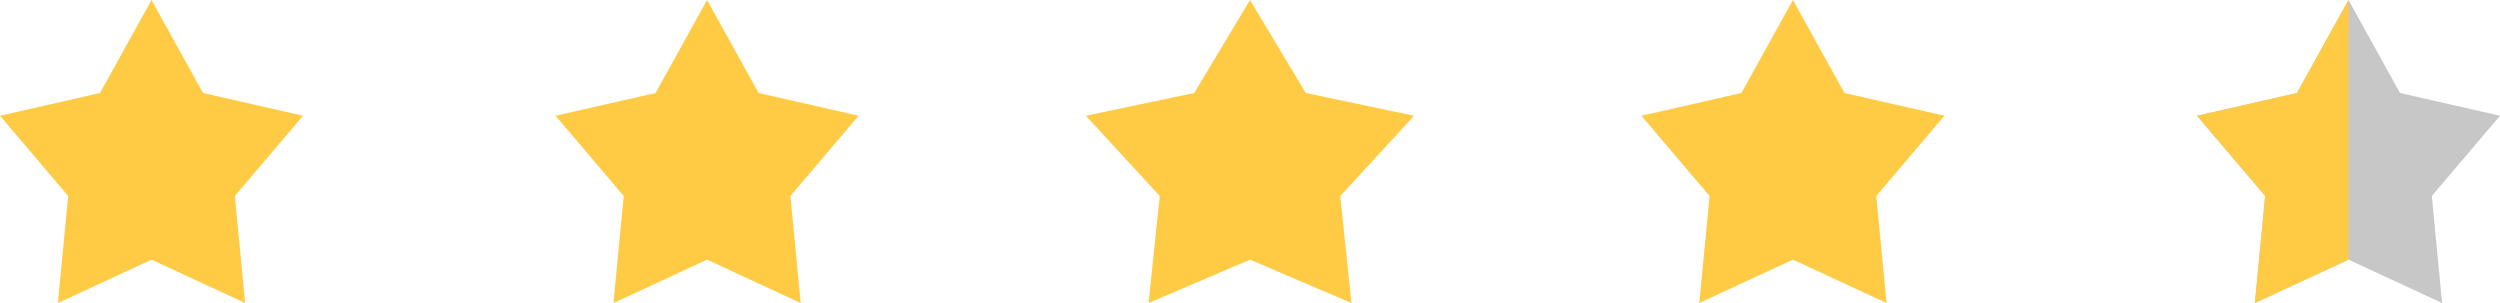<svg width="99" height="12" viewBox="0 0 99 12" fill="none" xmlns="http://www.w3.org/2000/svg">
<path d="M6 0L8.04 3.682L12 4.584L9.3 7.761L9.708 12L6 10.282L2.292 12L2.7 7.761L0 4.584L3.96 3.682L6 0Z" fill="#FFCB45"/>
<path d="M49.5 0L51.709 3.682L56 4.584L53.075 7.761L53.517 12L49.5 10.282L45.483 12L45.925 7.761L43 4.584L47.291 3.682L49.5 0Z" fill="#FFCB45"/>
<path d="M28 0L30.04 3.682L34 4.584L31.3 7.761L31.708 12L28 10.282L24.292 12L24.7 7.761L22 4.584L25.96 3.682L28 0Z" fill="#FFCB45"/>
<path d="M71 0L73.04 3.682L77 4.584L74.3 7.761L74.708 12L71 10.282L67.292 12L67.7 7.761L65 4.584L68.96 3.682L71 0Z" fill="#FFCB45"/>
<path d="M93 0L95.04 3.682L99 4.584L96.3 7.761L96.708 12L93 10.282L89.292 12L89.7 7.761L87 4.584L90.96 3.682L93 0Z" fill="#C7C7C7"/>
<path d="M89.292 12L93 10.282V0L90.96 3.682L87 4.584L89.7 7.761L89.292 12Z" fill="#FFCB45"/>
</svg>
